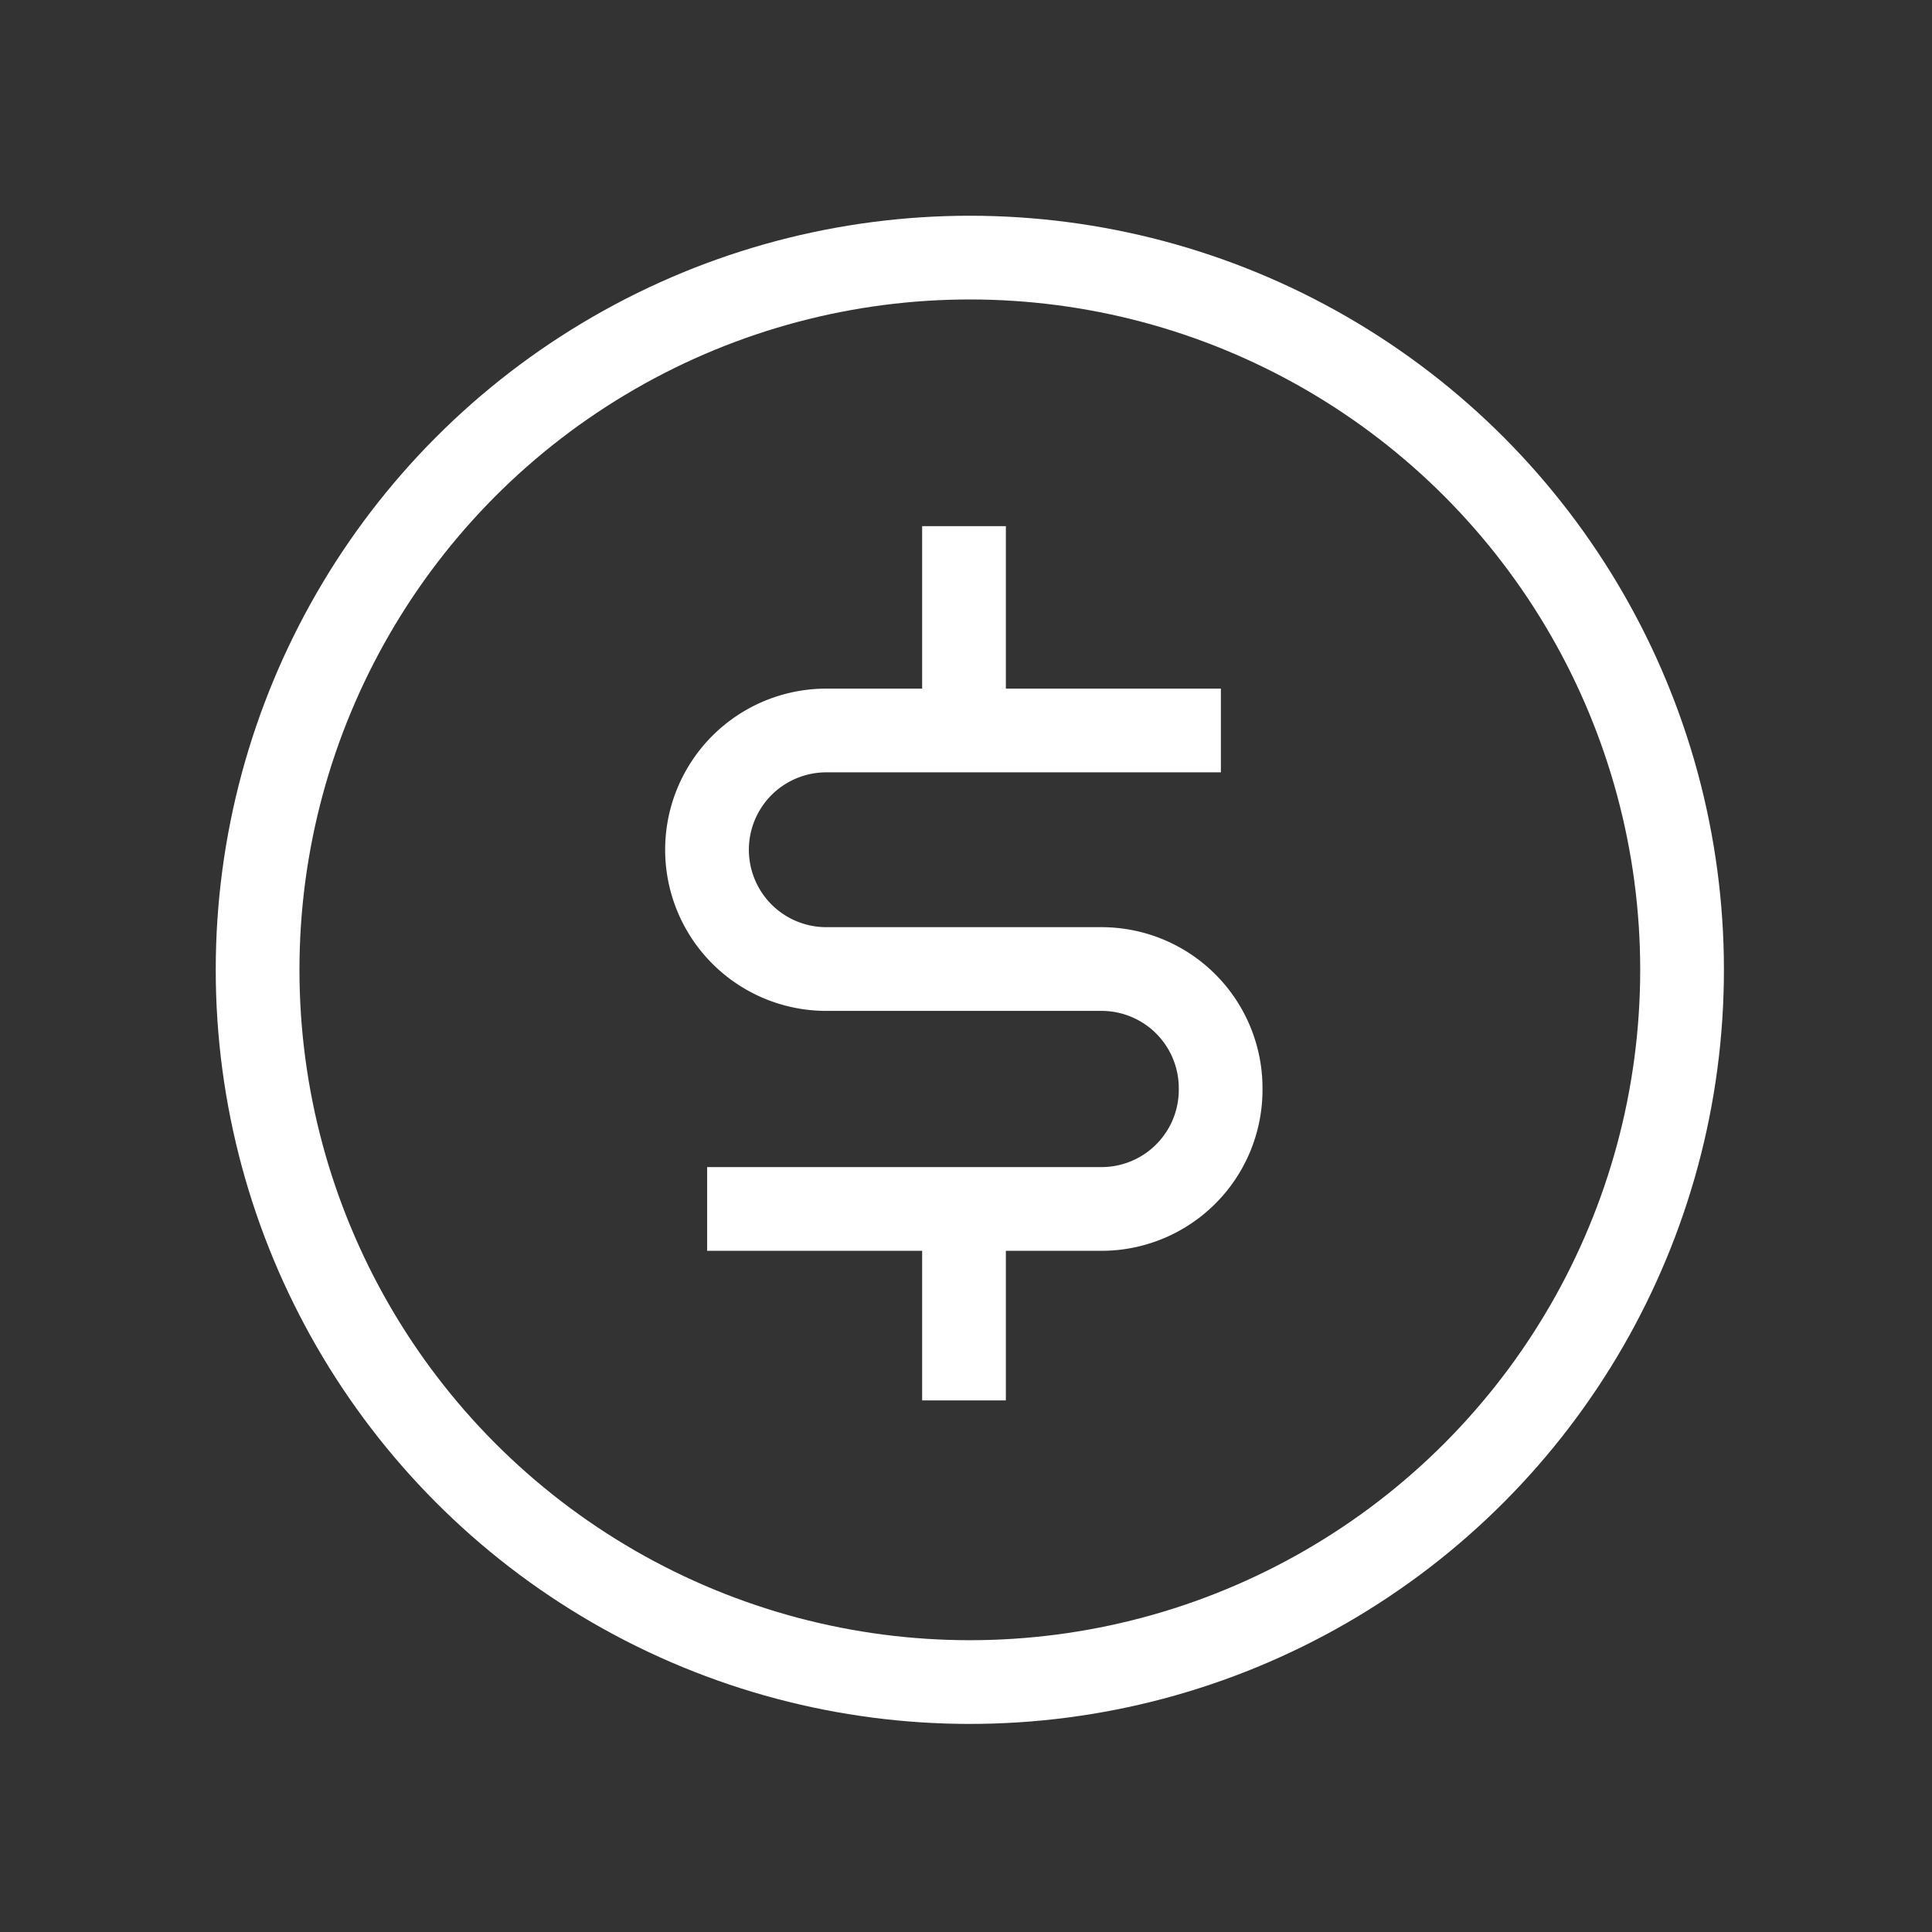 <svg xmlns="http://www.w3.org/2000/svg" xmlns:xlink="http://www.w3.org/1999/xlink" width="60" height="60" viewBox="0 0 60 60">
  <rect x="0" y="0" width="60" height="60" fill="#333333" stroke="none"/>
  <defs>
    <clipPath id="clip-Transparent_pricing_">
      <rect width="60" height="60"/>
    </clipPath>
  </defs>
  <g id="Transparent_pricing_" data-name="Transparent pricing " clip-path="url(#clip-Transparent_pricing_)">
    <g id="Group_11" data-name="Group 11" transform="translate(8 8)">
      <path id="Path_7286" data-name="Path 7286" d="M55.955,42H43.7a3.7,3.7,0,1,0,0,7.408h8.547a3.7,3.7,0,0,1,3.7,3.7v.051a3.7,3.7,0,0,1-3.7,3.7H40" transform="translate(-26.039 -27.314)" fill="none" stroke="#fff" stroke-miterlimit="10" stroke-width="2.6"/>
      <line id="Line_1" data-name="Line 1" y1="5.757" transform="translate(21.938 8.34)" fill="none" stroke="#fff" stroke-miterlimit="10" stroke-width="2.6"/>
      <line id="Line_2" data-name="Line 2" y1="5.757" transform="translate(21.938 29.734)" fill="none" stroke="#fff" stroke-miterlimit="10" stroke-width="2.6"/>
      <circle id="Ellipse_76" data-name="Ellipse 76" cx="22.119" cy="22.119" r="22.119" transform="translate(0)" fill="none" stroke="#fff" stroke-miterlimit="10" stroke-width="2.6"/>
    </g>
  </g>
</svg>
